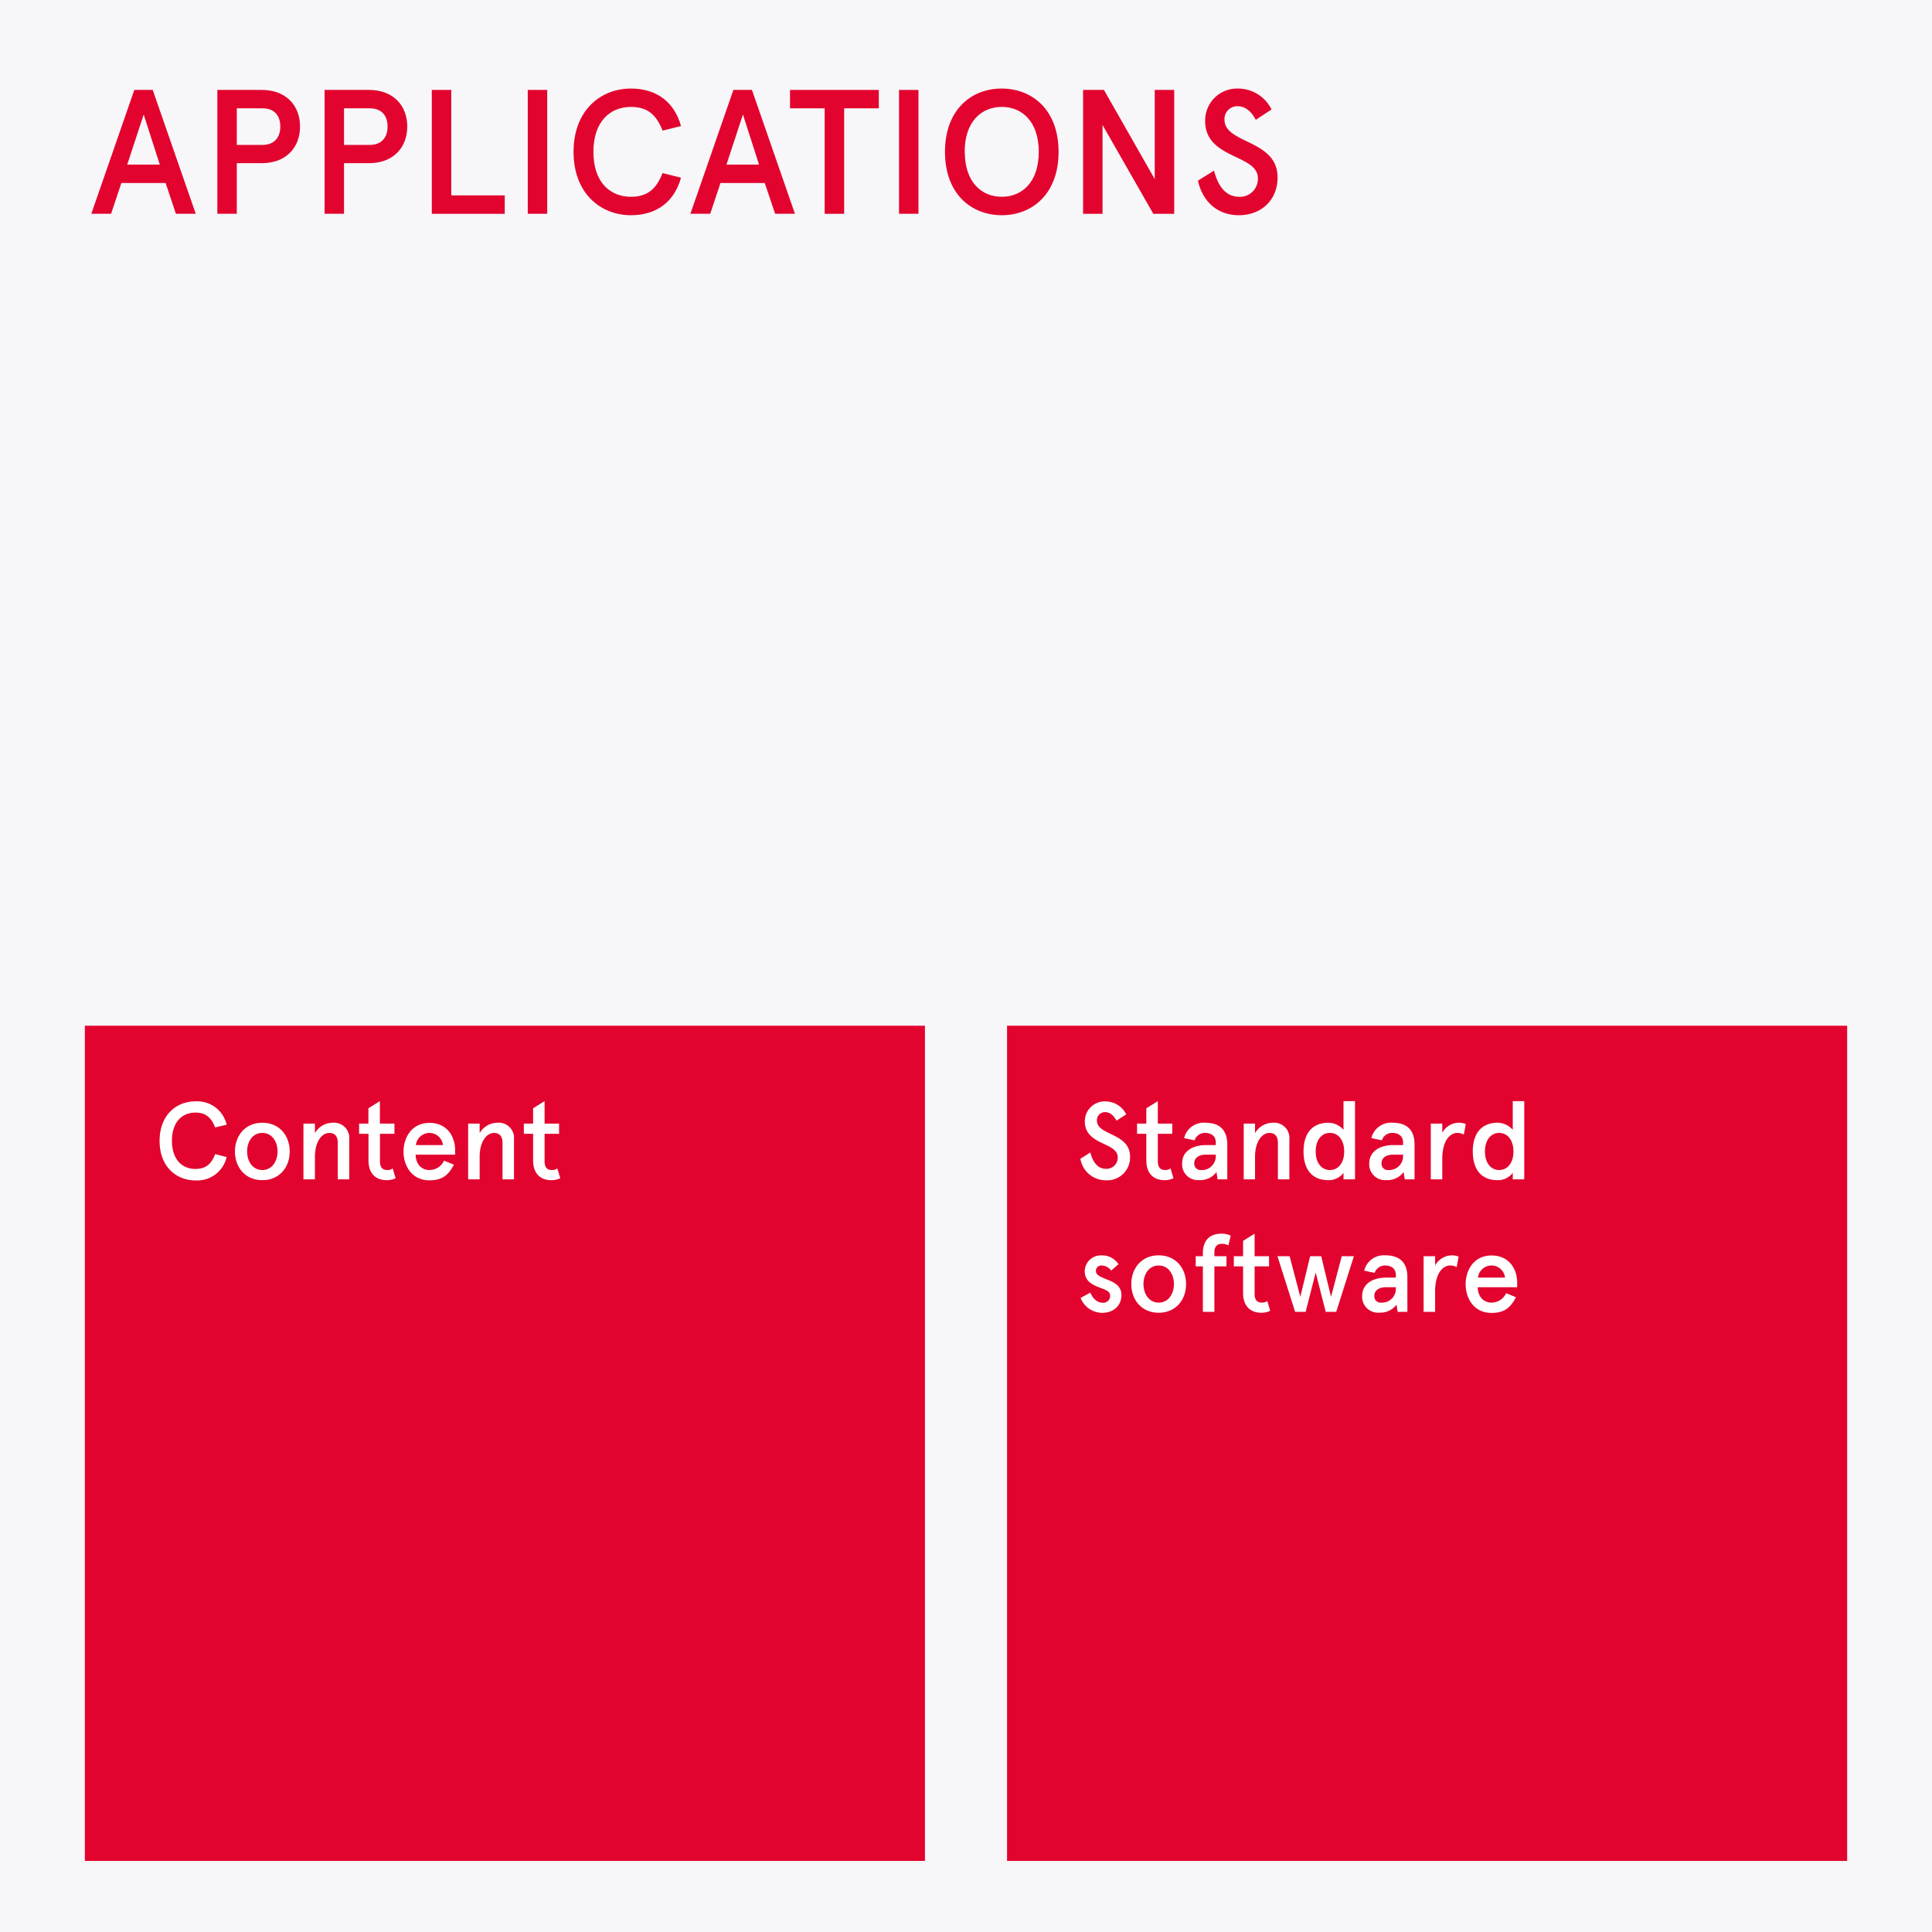<svg id="business-divisions-applications" xmlns="http://www.w3.org/2000/svg" viewBox="0 0 480 480"><defs><style>.ui-greige-metallic-10{fill:#f7f6f9;}.ui-red{fill:#e2042e;}.white{fill:#fff;}</style></defs><rect class="ui-greige-metallic-10" width="480" height="480"/><rect class="ui-red" x="250.2" y="254.84" width="208.72" height="207.5"/><path class="white" d="M376.94,319.81h-9.8c0,2,1.18,3.82,3.43,3.82a4,4,0,0,0,3.62-2.34l2.45,1c-1.35,2.61-2.91,3.9-6.07,3.9-4.55,0-6.44-3.84-6.44-7.13s1.89-7.14,6.44-7.14,6.37,3.6,6.37,6.7Zm-9.74-2.39h6.72a3.38,3.38,0,0,0-6.72,0Z"/><path class="white" d="M353.69,325.93V312.1h2.86v2.31a4.89,4.89,0,0,1,4.09-2.53,4.81,4.81,0,0,1,1.75.33l-.49,2.61a3.1,3.1,0,0,0-1.62-.41c-1.84,0-3.73,2-3.73,6.39v5.13Z"/><path class="white" d="M344.41,317.42h2.39v-.6c0-1.73-1.23-2.41-2.69-2.41a2.67,2.67,0,0,0-2.58,1.83l-2.6-.55a5,5,0,0,1,5.21-3.81c3.21,0,5.52,1.4,5.52,5.46v8.59h-2.42l-.27-1.81a5,5,0,0,1-4.28,2,3.93,3.93,0,0,1-4.26-4.2C338.43,319.1,340.88,317.42,344.41,317.42Zm-1.23,6.21a3.43,3.43,0,0,0,3.62-3.52v-.3h-2.49c-1.76,0-2.86.82-2.86,2.14A1.56,1.56,0,0,0,343.18,323.63Z"/><polygon class="white" points="336.37 312.1 331.98 325.93 329.37 325.93 326.88 316.16 324.38 325.93 321.77 325.93 317.38 312.1 320.4 312.1 323.06 322.2 325.5 312.1 328.25 312.1 330.69 322.2 333.35 312.1 336.37 312.1"/><path class="white" d="M306.54,312.1h2.3v-3.81l2.86-1.79v5.6h3.59v2.52H311.7v6.76c0,1.56.57,2.25,1.84,2.25a2.22,2.22,0,0,0,1.31-.39l.74,2.42a5,5,0,0,1-2.22.49c-2.6,0-4.53-1.54-4.53-4.94v-6.59h-2.3Z"/><path class="white" d="M297.07,312.1h1.78v-.71c0-3.38,1.84-4.89,4.64-4.89a5,5,0,0,1,2.28.5l-.58,2.41a3.33,3.33,0,0,0-1.62-.38c-1.26,0-1.86.74-1.86,2.16v.91h3v2.52h-3v11.31h-2.86V314.62h-1.78Z"/><path class="white" d="M287.87,311.88c4.28,0,6.81,3.24,6.81,7.14s-2.53,7.13-6.81,7.13-6.8-3.24-6.8-7.13S283.59,311.88,287.87,311.88Zm0,11.75c2.5,0,3.79-2.28,3.79-4.61s-1.29-4.61-3.79-4.61-3.78,2.27-3.78,4.61S285.38,323.63,287.87,323.63Z"/><path class="white" d="M277.88,314.08l-1.81,1.59a3,3,0,0,0-2.41-1.26,1.31,1.31,0,0,0-1.38,1.37c0,1,1.05,1.42,2.47,2,1.87.72,3.87,1.54,3.87,4s-1.84,4.39-4.8,4.39a5.82,5.82,0,0,1-5.35-3.7l2.41-1.32c.55,1.23,1.51,2.5,3.05,2.5a1.67,1.67,0,0,0,1.87-1.82c0-1.2-1.68-1.53-3.3-2.22s-3-1.67-3-3.79a4,4,0,0,1,4.25-3.92A4.81,4.81,0,0,1,277.88,314.08Z"/><path class="white" d="M372.14,278.94a5.11,5.11,0,0,1,3.7,1.76v-7.13h2.86V293h-2.86V291.4a4.59,4.59,0,0,1-3.76,1.81c-4.09,0-6.17-2.71-6.17-7.13S368,278.94,372.14,278.94Zm.33,11.75c2.06,0,3.54-1.76,3.54-4.61s-1.48-4.61-3.54-4.61-3.54,1.75-3.54,4.61S370.41,290.69,372.47,290.69Z"/><path class="white" d="M355.48,293V279.16h2.85v2.31a4.64,4.64,0,0,1,5.85-2.2l-.5,2.61a3.2,3.2,0,0,0-1.62-.41c-1.84,0-3.73,2-3.73,6.39V293Z"/><path class="white" d="M346.2,284.49h2.39v-.61c0-1.73-1.24-2.41-2.69-2.41a2.66,2.66,0,0,0-2.58,1.84l-2.61-.55a5,5,0,0,1,5.22-3.82c3.21,0,5.51,1.4,5.51,5.46V293H349l-.28-1.81a5,5,0,0,1-4.28,2,3.92,3.92,0,0,1-4.25-4.2C340.22,286.16,342.66,284.49,346.2,284.49Zm-1.24,6.2a3.44,3.44,0,0,0,3.63-3.51v-.31h-2.5c-1.76,0-2.85.83-2.85,2.14A1.56,1.56,0,0,0,345,290.69Z"/><path class="white" d="M330.09,278.94a5.11,5.11,0,0,1,3.7,1.76v-7.13h2.86V293h-2.86V291.4a4.59,4.59,0,0,1-3.76,1.81c-4.09,0-6.17-2.71-6.17-7.13S325.94,278.94,330.09,278.94Zm.33,11.75c2.06,0,3.54-1.76,3.54-4.61s-1.48-4.61-3.54-4.61-3.54,1.75-3.54,4.61S328.36,290.69,330.42,290.69Z"/><path class="white" d="M311.81,279.16v2.36a5.16,5.16,0,0,1,4.47-2.58,3.79,3.79,0,0,1,4.06,4.15V293h-2.85v-9c0-1.86-.85-2.52-2.14-2.52-1.78,0-3.54,2.11-3.54,5.93V293H309V279.16Z"/><path class="white" d="M299.68,284.49h2.38v-.61c0-1.73-1.23-2.41-2.69-2.41a2.65,2.65,0,0,0-2.57,1.84l-2.61-.55a5,5,0,0,1,5.21-3.82c3.21,0,5.52,1.4,5.52,5.46V293H302.5l-.27-1.81a5,5,0,0,1-4.28,2,3.92,3.92,0,0,1-4.25-4.2C293.7,286.16,296.14,284.49,299.68,284.49Zm-1.24,6.2a3.43,3.43,0,0,0,3.62-3.51v-.31h-2.49c-1.76,0-2.86.83-2.86,2.14A1.56,1.56,0,0,0,298.44,290.69Z"/><path class="white" d="M282.5,279.16h2.3v-3.81l2.86-1.78v5.59h3.59v2.53h-3.59v6.75c0,1.56.57,2.25,1.83,2.25a2.16,2.16,0,0,0,1.32-.39l.74,2.42a4.88,4.88,0,0,1-2.22.49c-2.61,0-4.53-1.53-4.53-4.94v-6.58h-2.3Z"/><path class="white" d="M277.39,278.42c-.77-1.45-1.73-2.11-2.86-2.11a2,2,0,0,0-2,2.09c0,3.78,8.23,3,8.23,9a5.67,5.67,0,0,1-6,5.84,6.38,6.38,0,0,1-6.34-5.35l2.47-1.56c.55,2.14,1.68,4.06,3.87,4.06a2.78,2.78,0,0,0,2.94-2.88c0-3.76-8.18-2.94-8.18-8.87a4.94,4.94,0,0,1,5-5,5.81,5.81,0,0,1,5.3,3.23Z"/><rect class="ui-red" x="21.08" y="254.84" width="208.72" height="207.5"/><path class="white" d="M130.15,279.16h2.3v-3.81l2.85-1.78v5.59h3.6v2.53h-3.6v6.75c0,1.56.58,2.25,1.84,2.25a2.16,2.16,0,0,0,1.32-.39l.74,2.42a4.88,4.88,0,0,1-2.22.49c-2.61,0-4.53-1.53-4.53-4.94v-6.58h-2.3Z"/><path class="white" d="M119.17,279.16v2.36a5.15,5.15,0,0,1,4.47-2.58,3.79,3.79,0,0,1,4.06,4.15V293h-2.85v-9c0-1.86-.86-2.52-2.15-2.52-1.78,0-3.53,2.11-3.53,5.93V293h-2.86V279.16Z"/><path class="white" d="M113.07,286.87h-9.8c0,2,1.18,3.82,3.43,3.82a4,4,0,0,0,3.62-2.33l2.45,1c-1.35,2.6-2.91,3.89-6.07,3.89-4.55,0-6.45-3.84-6.45-7.13s1.9-7.14,6.45-7.14,6.37,3.6,6.37,6.7Zm-9.74-2.38h6.72a3.38,3.38,0,0,0-6.72,0Z"/><path class="white" d="M89.22,279.16h2.31v-3.81l2.85-1.78v5.59H98v2.53h-3.6v6.75c0,1.56.58,2.25,1.84,2.25a2.19,2.19,0,0,0,1.32-.39l.74,2.42a4.92,4.92,0,0,1-2.23.49c-2.6,0-4.52-1.53-4.52-4.94v-6.58H89.22Z"/><path class="white" d="M78.24,279.16v2.36a5.16,5.16,0,0,1,4.47-2.58,3.79,3.79,0,0,1,4.06,4.15V293H83.92v-9c0-1.86-.85-2.52-2.14-2.52-1.78,0-3.54,2.11-3.54,5.93V293H75.39V279.16Z"/><path class="white" d="M65.17,278.94c4.29,0,6.81,3.24,6.81,7.14s-2.52,7.13-6.81,7.13-6.8-3.24-6.8-7.13S60.89,278.94,65.17,278.94Zm0,11.75c2.5,0,3.79-2.28,3.79-4.61s-1.29-4.61-3.79-4.61-3.78,2.28-3.78,4.61S62.68,290.69,65.17,290.69Z"/><path class="white" d="M53.45,280.1c-1-2.45-2.3-3.68-4.91-3.68-3.24,0-5.82,2.28-5.82,7s2.58,7,5.82,7c2.61,0,4-1.24,4.91-3.68l2.86.72a7.49,7.49,0,0,1-7.77,5.81c-4.64,0-8.89-3.32-8.89-9.82s4.25-9.82,8.89-9.82a7.49,7.49,0,0,1,7.77,5.81Z"/><path class="ui-red" d="M312,29.77c-1.23-2.33-2.77-3.38-4.57-3.38a3.17,3.17,0,0,0-3.21,3.34c0,6.06,13.19,4.88,13.19,14.37,0,5.63-4.09,9.37-9.63,9.37s-9.06-3.65-10.16-8.58l4-2.5c.88,3.43,2.68,6.5,6.2,6.5a4.45,4.45,0,0,0,4.7-4.61c0-6-13.1-4.71-13.1-14.2A7.92,7.92,0,0,1,307.43,22a9.31,9.31,0,0,1,8.48,5.19Z"/><polygon class="ui-red" points="291.73 22.34 291.73 53.12 286.54 53.12 273.92 31.05 273.92 53.12 269.09 53.12 269.09 22.34 274.27 22.34 286.89 44.5 286.89 22.34 291.73 22.34"/><path class="ui-red" d="M263,37.73c0,10.5-6.59,15.74-14.11,15.74s-14.11-5.24-14.11-15.74S241.34,22,248.86,22,263,27.22,263,37.73Zm-23.3,0c0,7.6,4.22,11.16,9.19,11.16s9.19-3.56,9.19-11.16-4.22-11.17-9.19-11.17S239.67,30.12,239.67,37.73Z"/><rect class="ui-red" x="223.36" y="22.34" width="4.83" height="30.77"/><polygon class="ui-red" points="196.28 22.34 218.34 22.34 218.34 26.91 209.73 26.91 209.73 53.12 204.89 53.12 204.89 26.91 196.28 26.91 196.28 22.34"/><path class="ui-red" d="M186.82,22.34,197.5,53.11h-4.92L190,45.47H179l-2.55,7.64h-4.92l10.68-30.77Zm-6.33,18.55h8.09l-4-12.44Z"/><path class="ui-red" d="M164.61,32.45c-1.53-3.91-3.69-5.89-7.86-5.89-5.19,0-9.32,3.65-9.32,11.17s4.13,11.16,9.32,11.16c4.17,0,6.33-2,7.86-5.89l4.58,1.15c-1.59,5.8-5.89,9.32-12.44,9.32-7.43,0-14.25-5.32-14.25-15.74S149.32,22,156.75,22c6.55,0,10.85,3.52,12.44,9.32Z"/><rect class="ui-red" x="131.12" y="22.34" width="4.83" height="30.77"/><polygon class="ui-red" points="112.12 22.34 112.12 48.54 125.4 48.54 125.4 53.12 107.28 53.12 107.28 22.34 112.12 22.34"/><path class="ui-red" d="M85.47,40.54V53.11H80.64V22.34h11c6.11,0,9.54,3.91,9.54,9.1s-3.43,9.1-9.54,9.1Zm10.82-9.1c0-2.86-1.63-4.53-4.4-4.53H85.47V36h6.42C94.66,36,96.29,34.3,96.29,31.44Z"/><path class="ui-red" d="M58.83,40.54V53.11H54V22.34H65c6.11,0,9.54,3.91,9.54,9.1s-3.43,9.1-9.54,9.1Zm10.81-9.1c0-2.86-1.62-4.53-4.39-4.53H58.83V36h6.42C68,36,69.64,34.3,69.64,31.44Z"/><path class="ui-red" d="M37.94,22.34,48.63,53.11H43.7l-2.55-7.64h-11l-2.55,7.64H22.69L33.37,22.34ZM31.61,40.89H39.7l-4-12.44Z"/></svg>